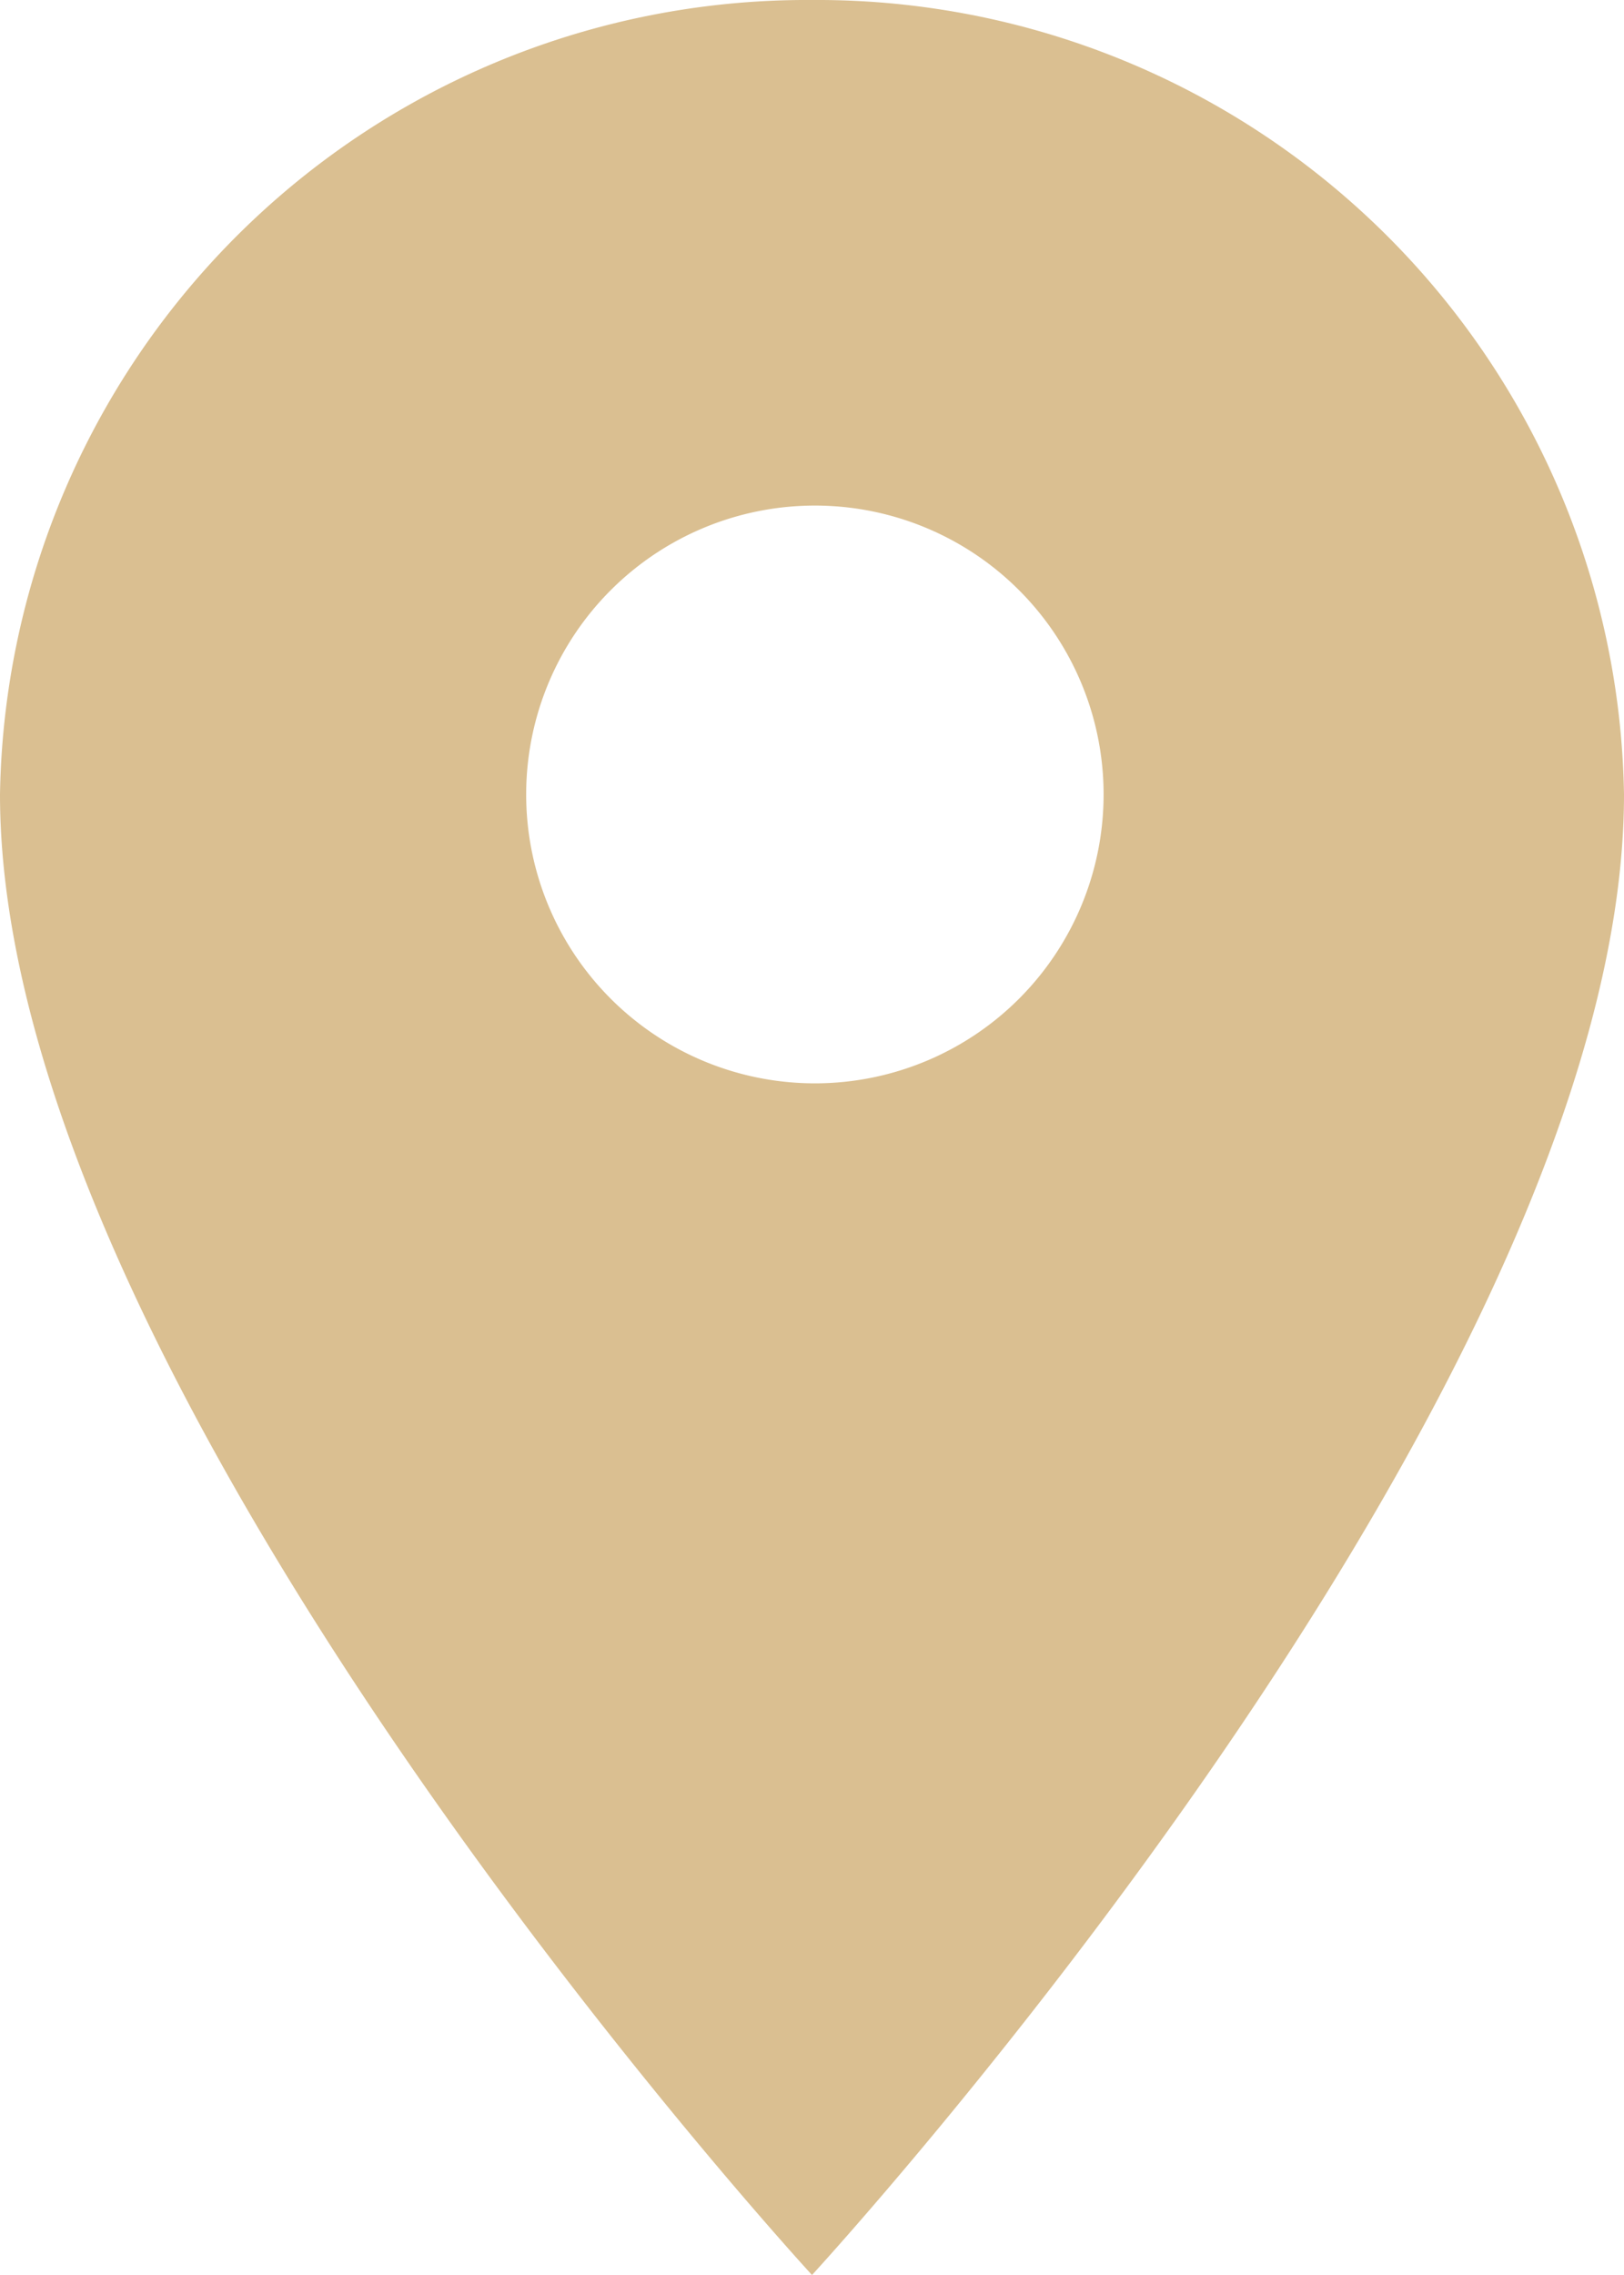 <?xml version="1.0" encoding="UTF-8"?> <svg xmlns="http://www.w3.org/2000/svg" id="Calque_1" data-name="Calque 1" viewBox="0 0 22.5 31.5"><defs><style>.cls-1{fill:#dabf91;}</style></defs><path id="Icon_ionic-md-pin" data-name="Icon ionic-md-pin" class="cls-1" d="M11.25,0A11.18,11.18,0,0,0,0,11C0,19.29,11.25,31.5,11.25,31.5S22.5,19.29,22.5,11A11.18,11.18,0,0,0,11.25,0Zm0,15a4,4,0,1,1,.08,0Z"></path></svg> 